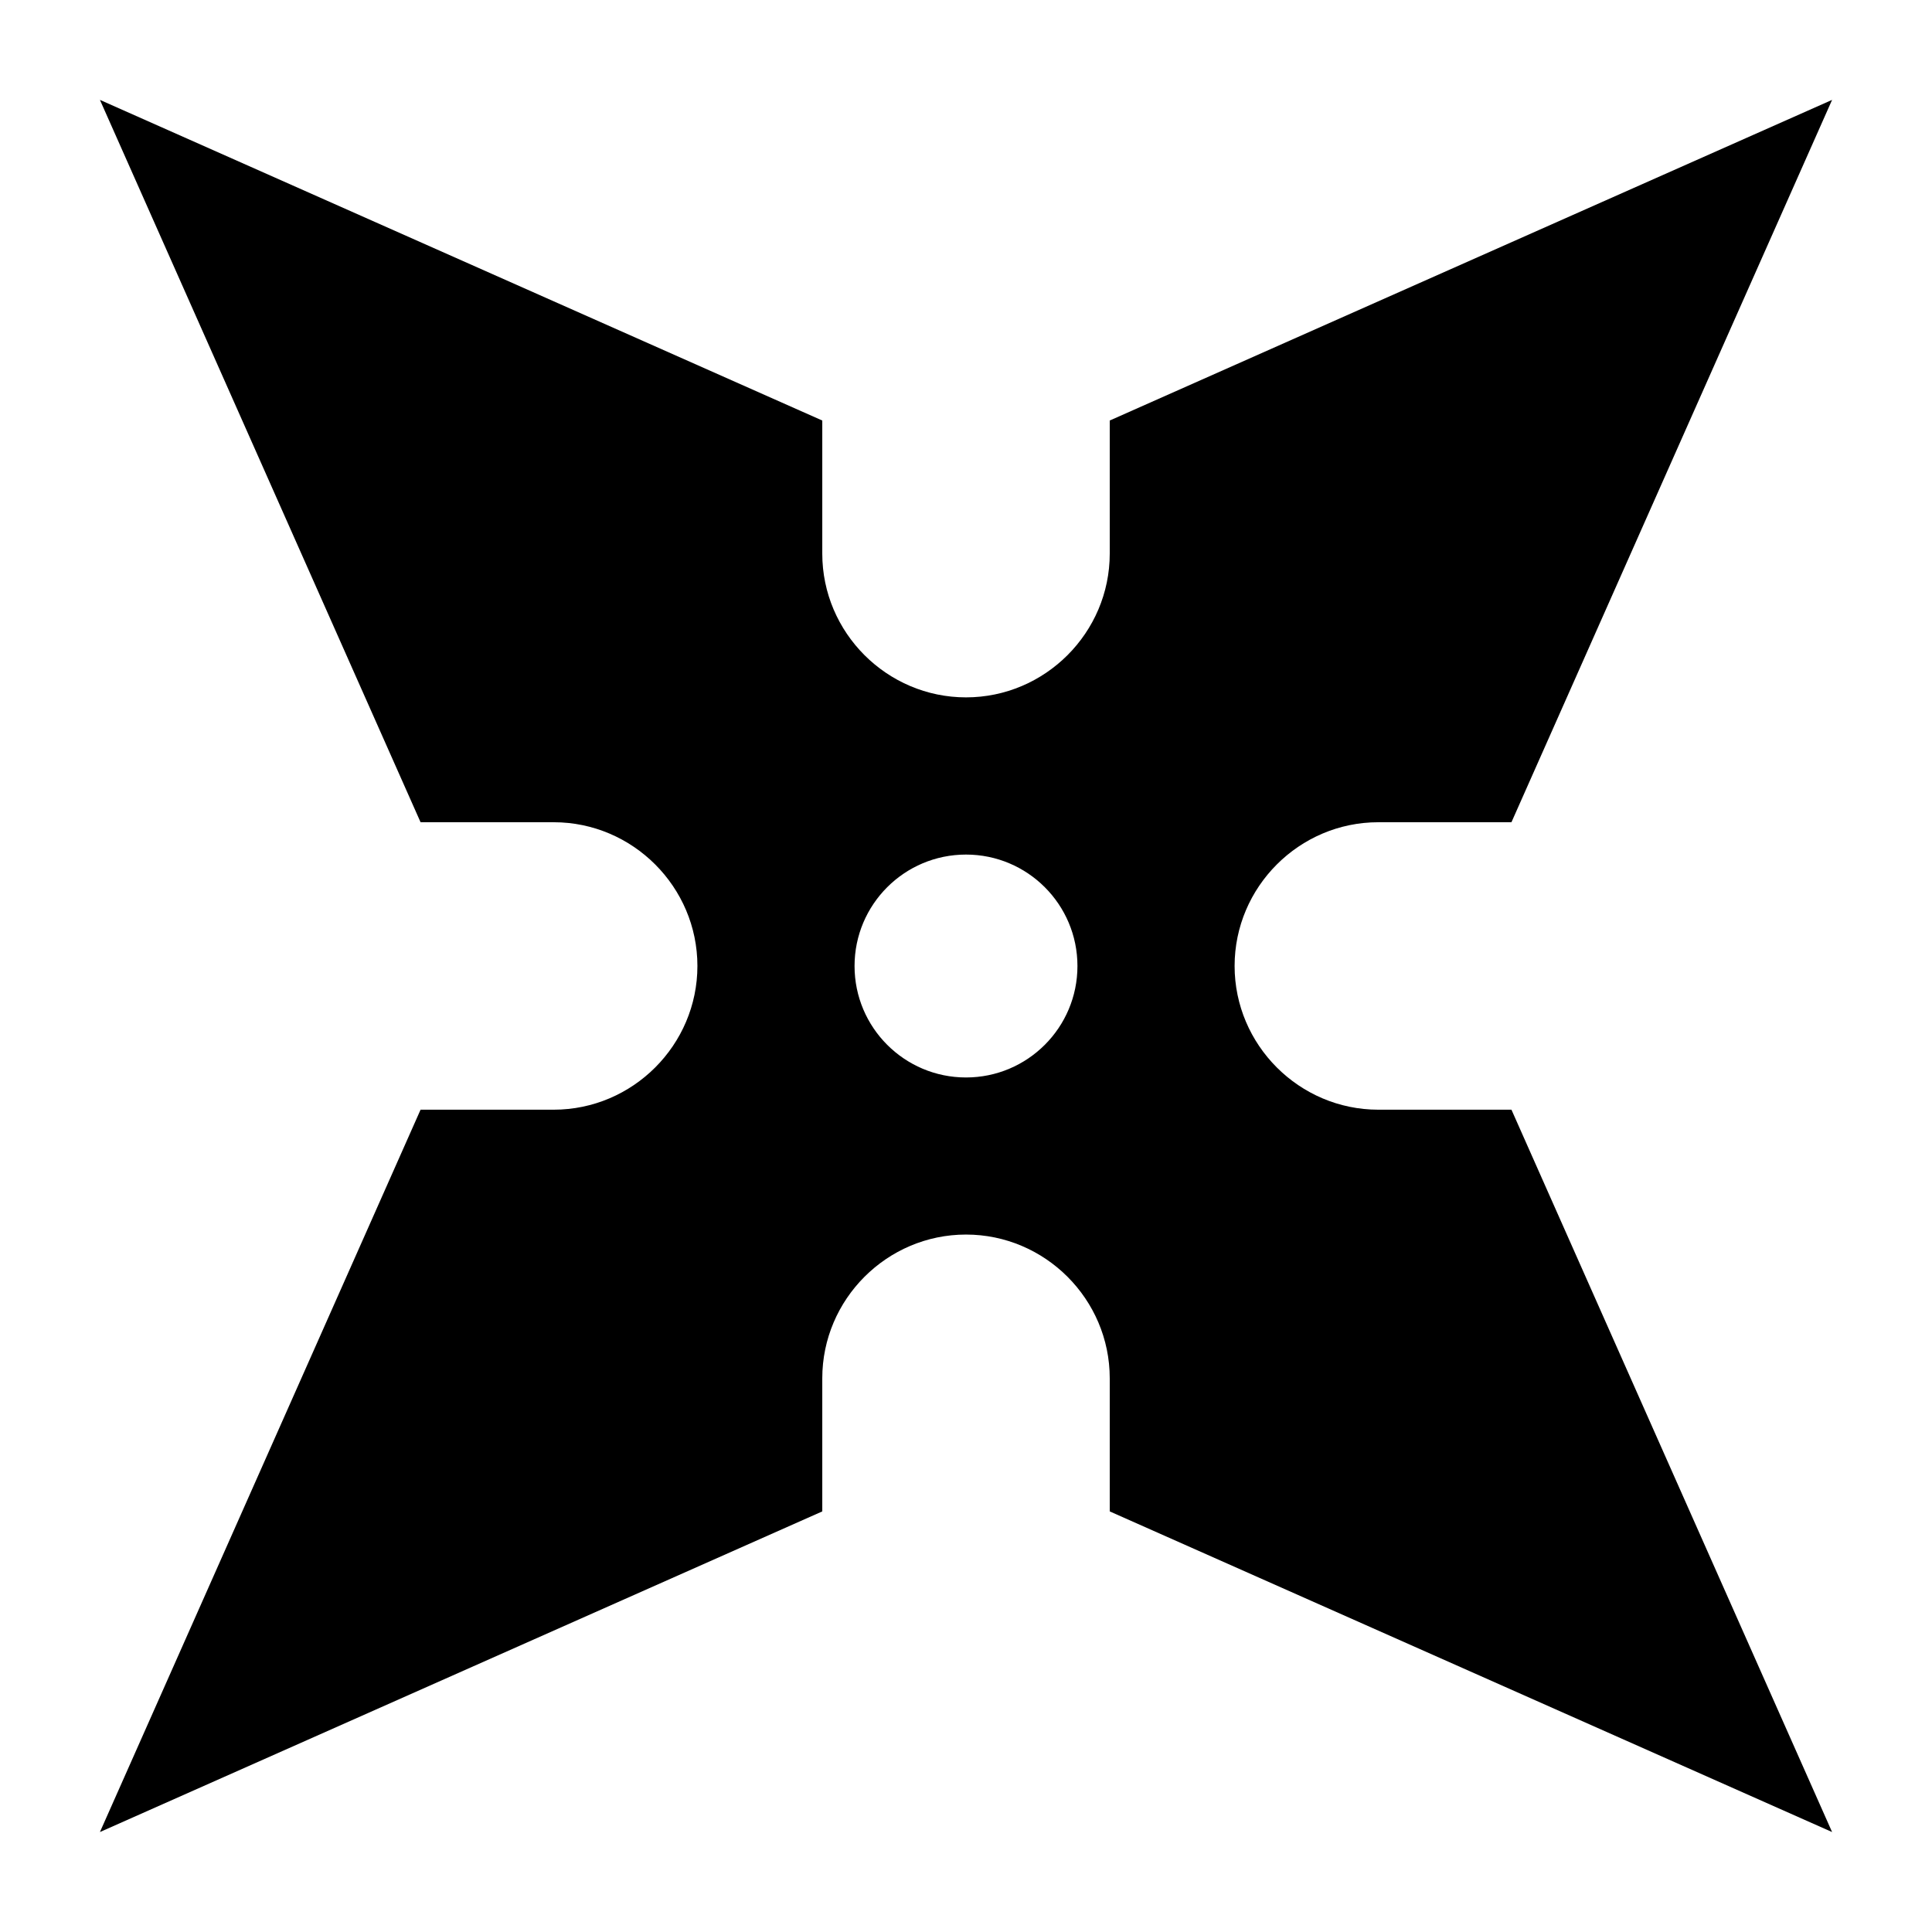 <?xml version="1.0" encoding="UTF-8"?>
<!-- Uploaded to: SVG Find, www.svgrepo.com, Generator: SVG Find Mixer Tools -->
<svg fill="#000000" width="800px" height="800px" version="1.1" viewBox="144 144 512 512" xmlns="http://www.w3.org/2000/svg">
 <path d="m544.55 361.9 84.973-191.43-191.43 84.973v35.277c0 20.949-17.141 38.09-38.09 38.09-20.949 0-38.09-17.141-38.09-38.09v-35.277l-191.43-84.973 84.973 191.43h35.277c20.949 0 38.09 17.141 38.09 38.09 0 20.949-17.141 38.09-38.09 38.09h-35.277l-84.973 191.43 191.43-84.973v-35.277c0-20.949 17.141-38.09 38.09-38.09 20.949 0 38.09 17.141 38.09 38.09v35.277l191.43 84.973-84.973-191.43h-35.277c-20.949 0-38.09-17.141-38.09-38.09 0-20.949 17.141-38.09 38.09-38.09zm-144.55 8.57c16.309 0 29.535 13.227 29.535 29.535 0 16.309-13.227 29.535-29.535 29.535-16.309 0-29.535-13.227-29.535-29.535 0-16.309 13.227-29.535 29.535-29.535z" fill-rule="evenodd"/>
</svg>